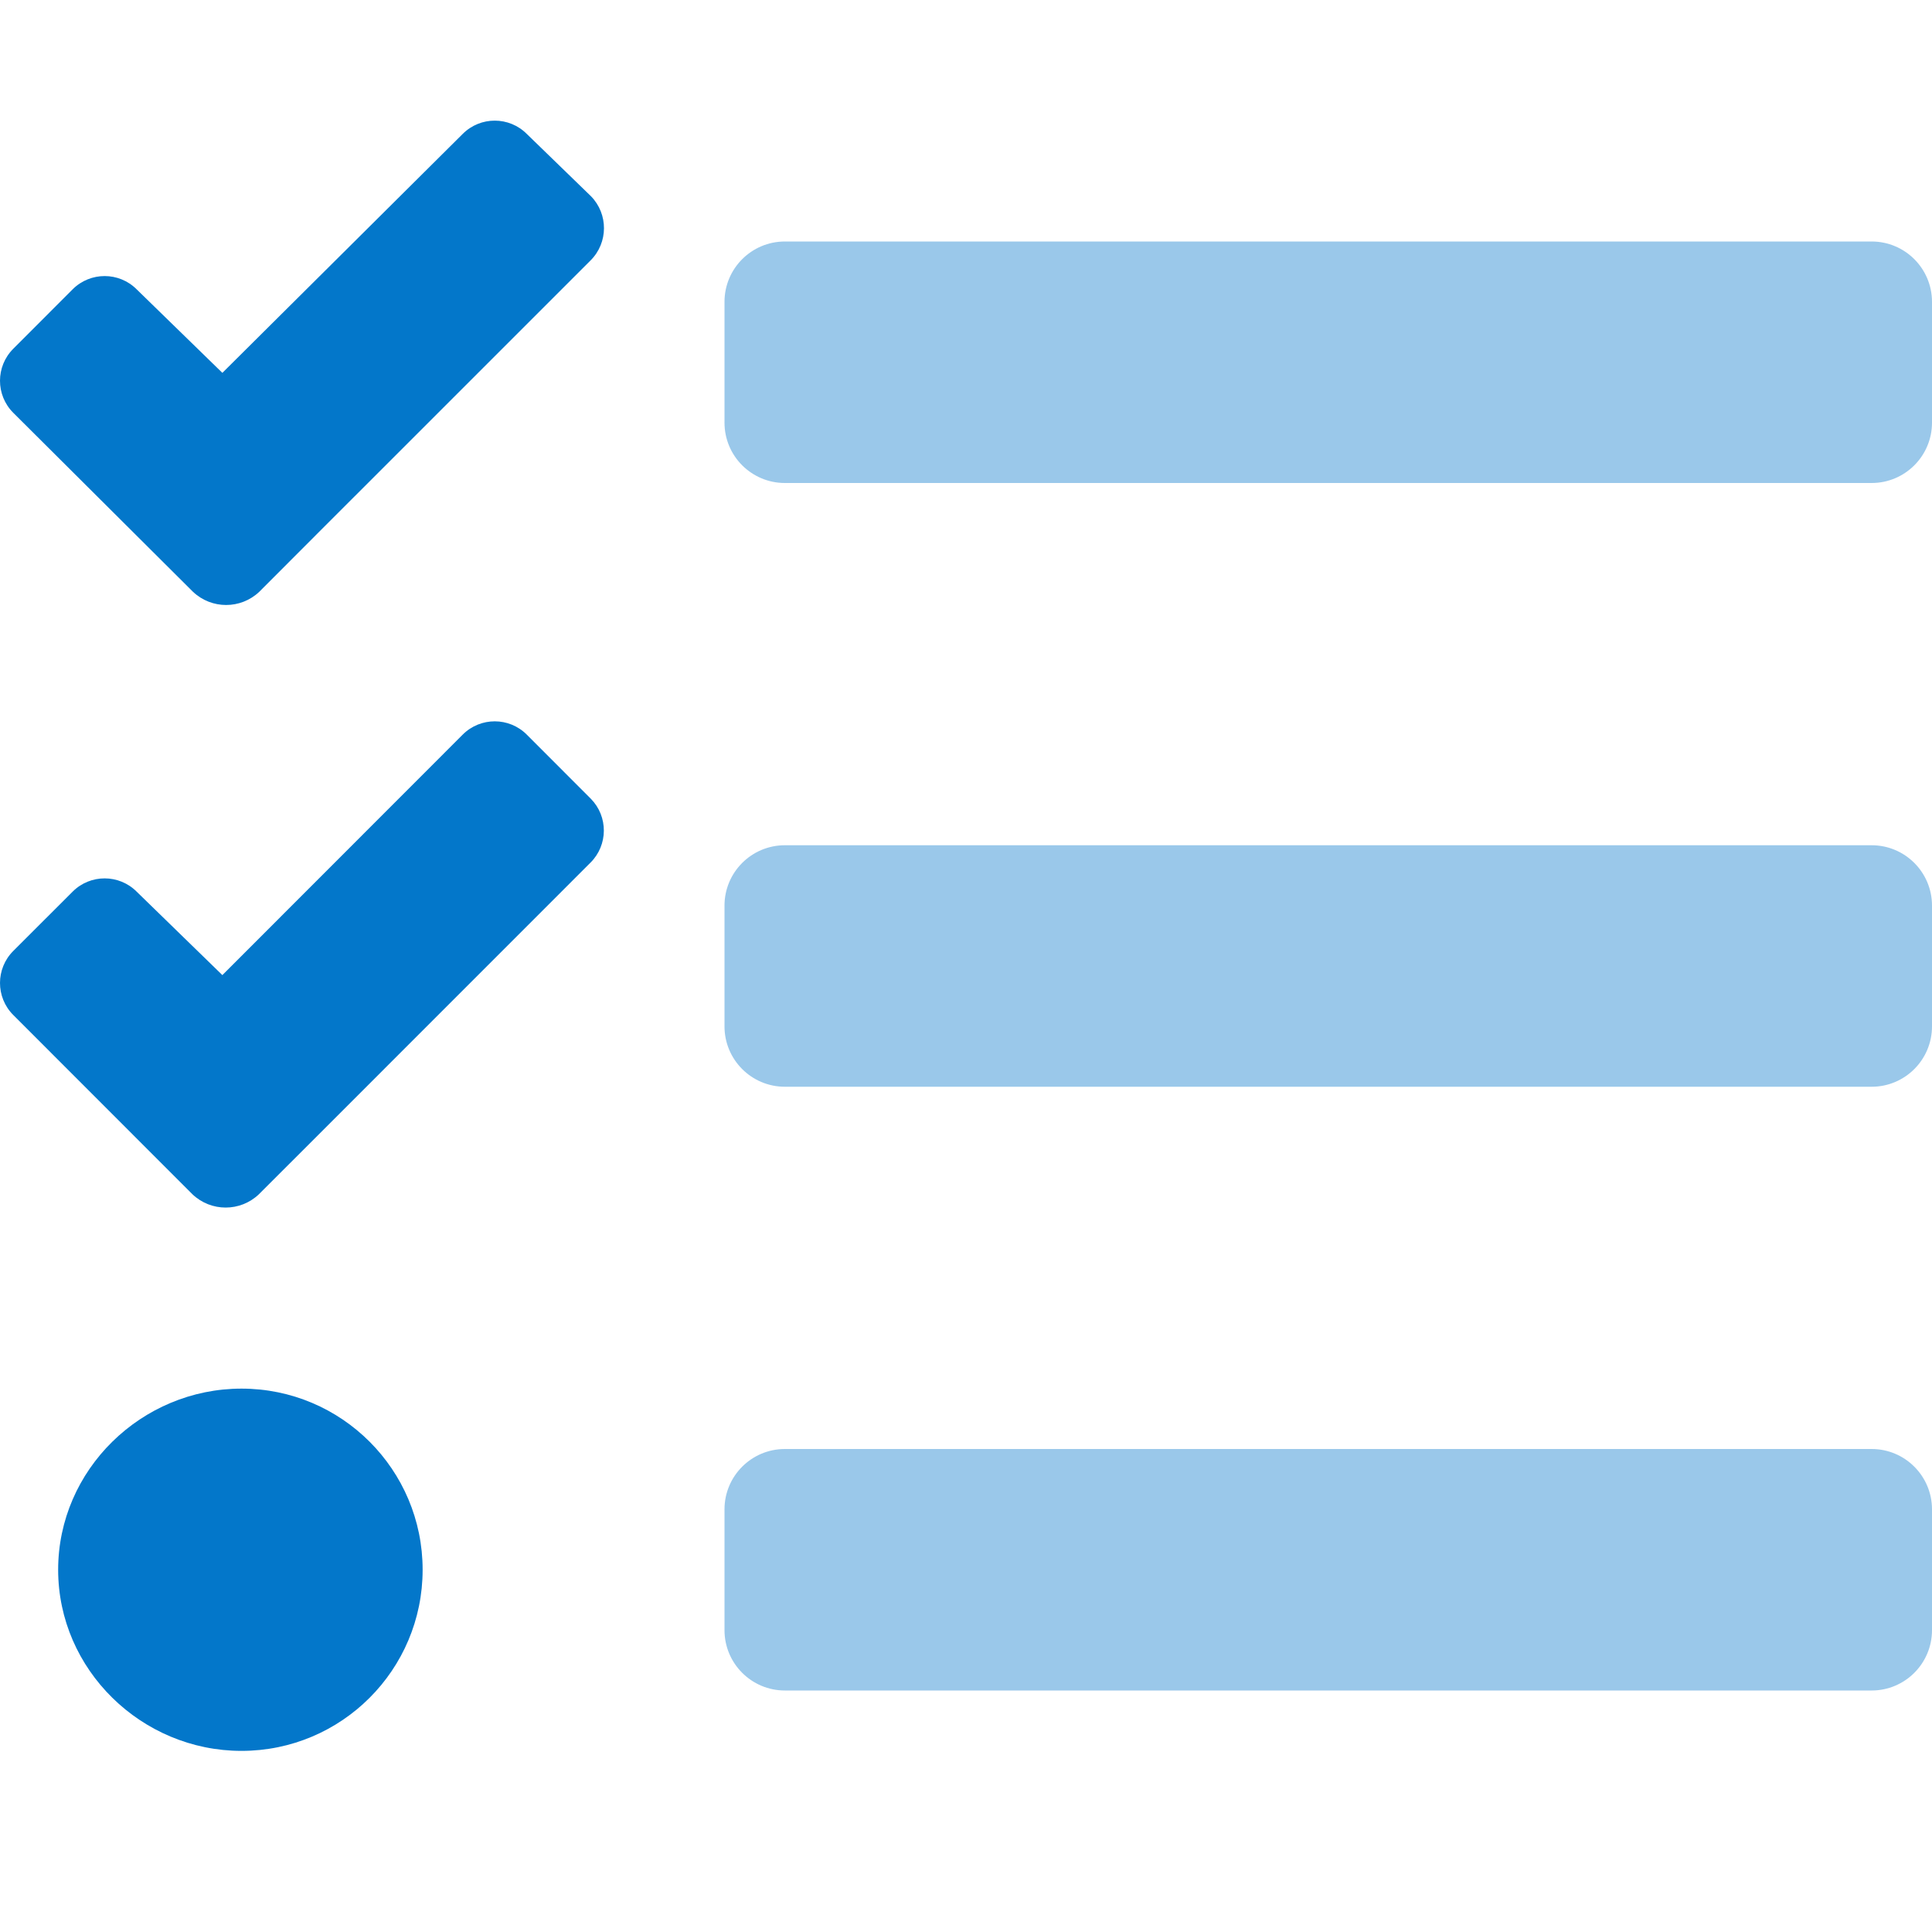 <?xml version="1.0" encoding="UTF-8"?> <svg xmlns="http://www.w3.org/2000/svg" xmlns:xlink="http://www.w3.org/1999/xlink" version="1.1" viewBox="0 0 512 512"><g fill="#0377CA"><path opacity=".40" d="M496 384h-288 -6.99382e-07c-8.837 3.86258e-07-16 7.163-16 16 0 0 0 0 0 0v32l2.27374e-13 2.41593e-06c1.33428e-06 8.837 7.163 16 16 16h288 -6.99382e-07c8.837 3.86258e-07 16-7.163 16-16v-32 0c0-8.837-7.163-16-16-16Zm0-320h-288 -6.99382e-07c-8.837 3.86258e-07-16 7.163-16 16 0 0 0 0 0 0v32l2.27374e-13 2.41593e-06c1.33428e-06 8.837 7.163 16 16 16h288l-6.99382e-07-2.84217e-14c8.837 3.86258e-07 16-7.163 16-16v-32 0c0-8.837-7.163-16-16-16Zm0 160h-288l-6.99382e-07 2.84217e-14c-8.837 3.86258e-07-16 7.163-16 16 0 0 0 0 0 0v32l2.27374e-13 2.41593e-06c1.33428e-06 8.837 7.163 16 16 16h288 -6.99382e-07c8.837 3.86258e-07 16-7.163 16-16v-32 0c0-8.837-7.163-16-16-16Z"></path><path d="M139.61 35.5l-2.70777e-07-2.71719e-07c-4.678-4.694-12.276-4.708-16.971-.029 -.01.01-.02.02-.029.029l-63.68 63.31 -22.7-22.12 -2.70777e-07-2.71719e-07c-4.678-4.694-12.276-4.708-16.971-.029 -.01.01-.02.02-.029.029l-15.7 15.72 3.70013e-07-3.6873e-07c-4.694 4.678-4.708 12.276-.029 16.971 .01.01.02.02.029.029l47.59 47.4 -5.33709e-07-5.07329e-07c4.933 4.69 12.677 4.69 17.61 1.01466e-06l15.59-15.62 72.2-72.19 -3.92118e-07 3.9243e-07c4.682-4.685 4.722-12.265.09-17Zm0 159.19l-2.70777e-07-2.71719e-07c-4.678-4.694-12.276-4.708-16.971-.029 -.01.01-.02.02-.029.029l-63.68 63.72 -22.7-22.1 -2.70777e-07-2.71719e-07c-4.678-4.694-12.276-4.708-16.971-.029 -.01.01-.02.02-.029.029l-15.7 15.69 3.70013e-07-3.6873e-07c-4.694 4.678-4.708 12.276-.029 16.971 .01.01.02.02.029.029l47.47 47.5 3.79963e-07 3.6133e-07c4.93 4.688 12.67 4.688 17.6-6.69888e-07l15.7-15.69 72.2-72.22 6.3423e-07-6.32723e-07c4.664-4.653 4.705-12.197.09-16.9Zm-75.61 173.31c-26.49 0-48.59 21.5-48.59 48 0 26.5 22.12 48 48.59 48l-2.09815e-06-5.68434e-14c26.51 1.15877e-06 48-21.49 48-48 1.15877e-06-26.51-21.49-48-48-48Z"></path></g></svg> 